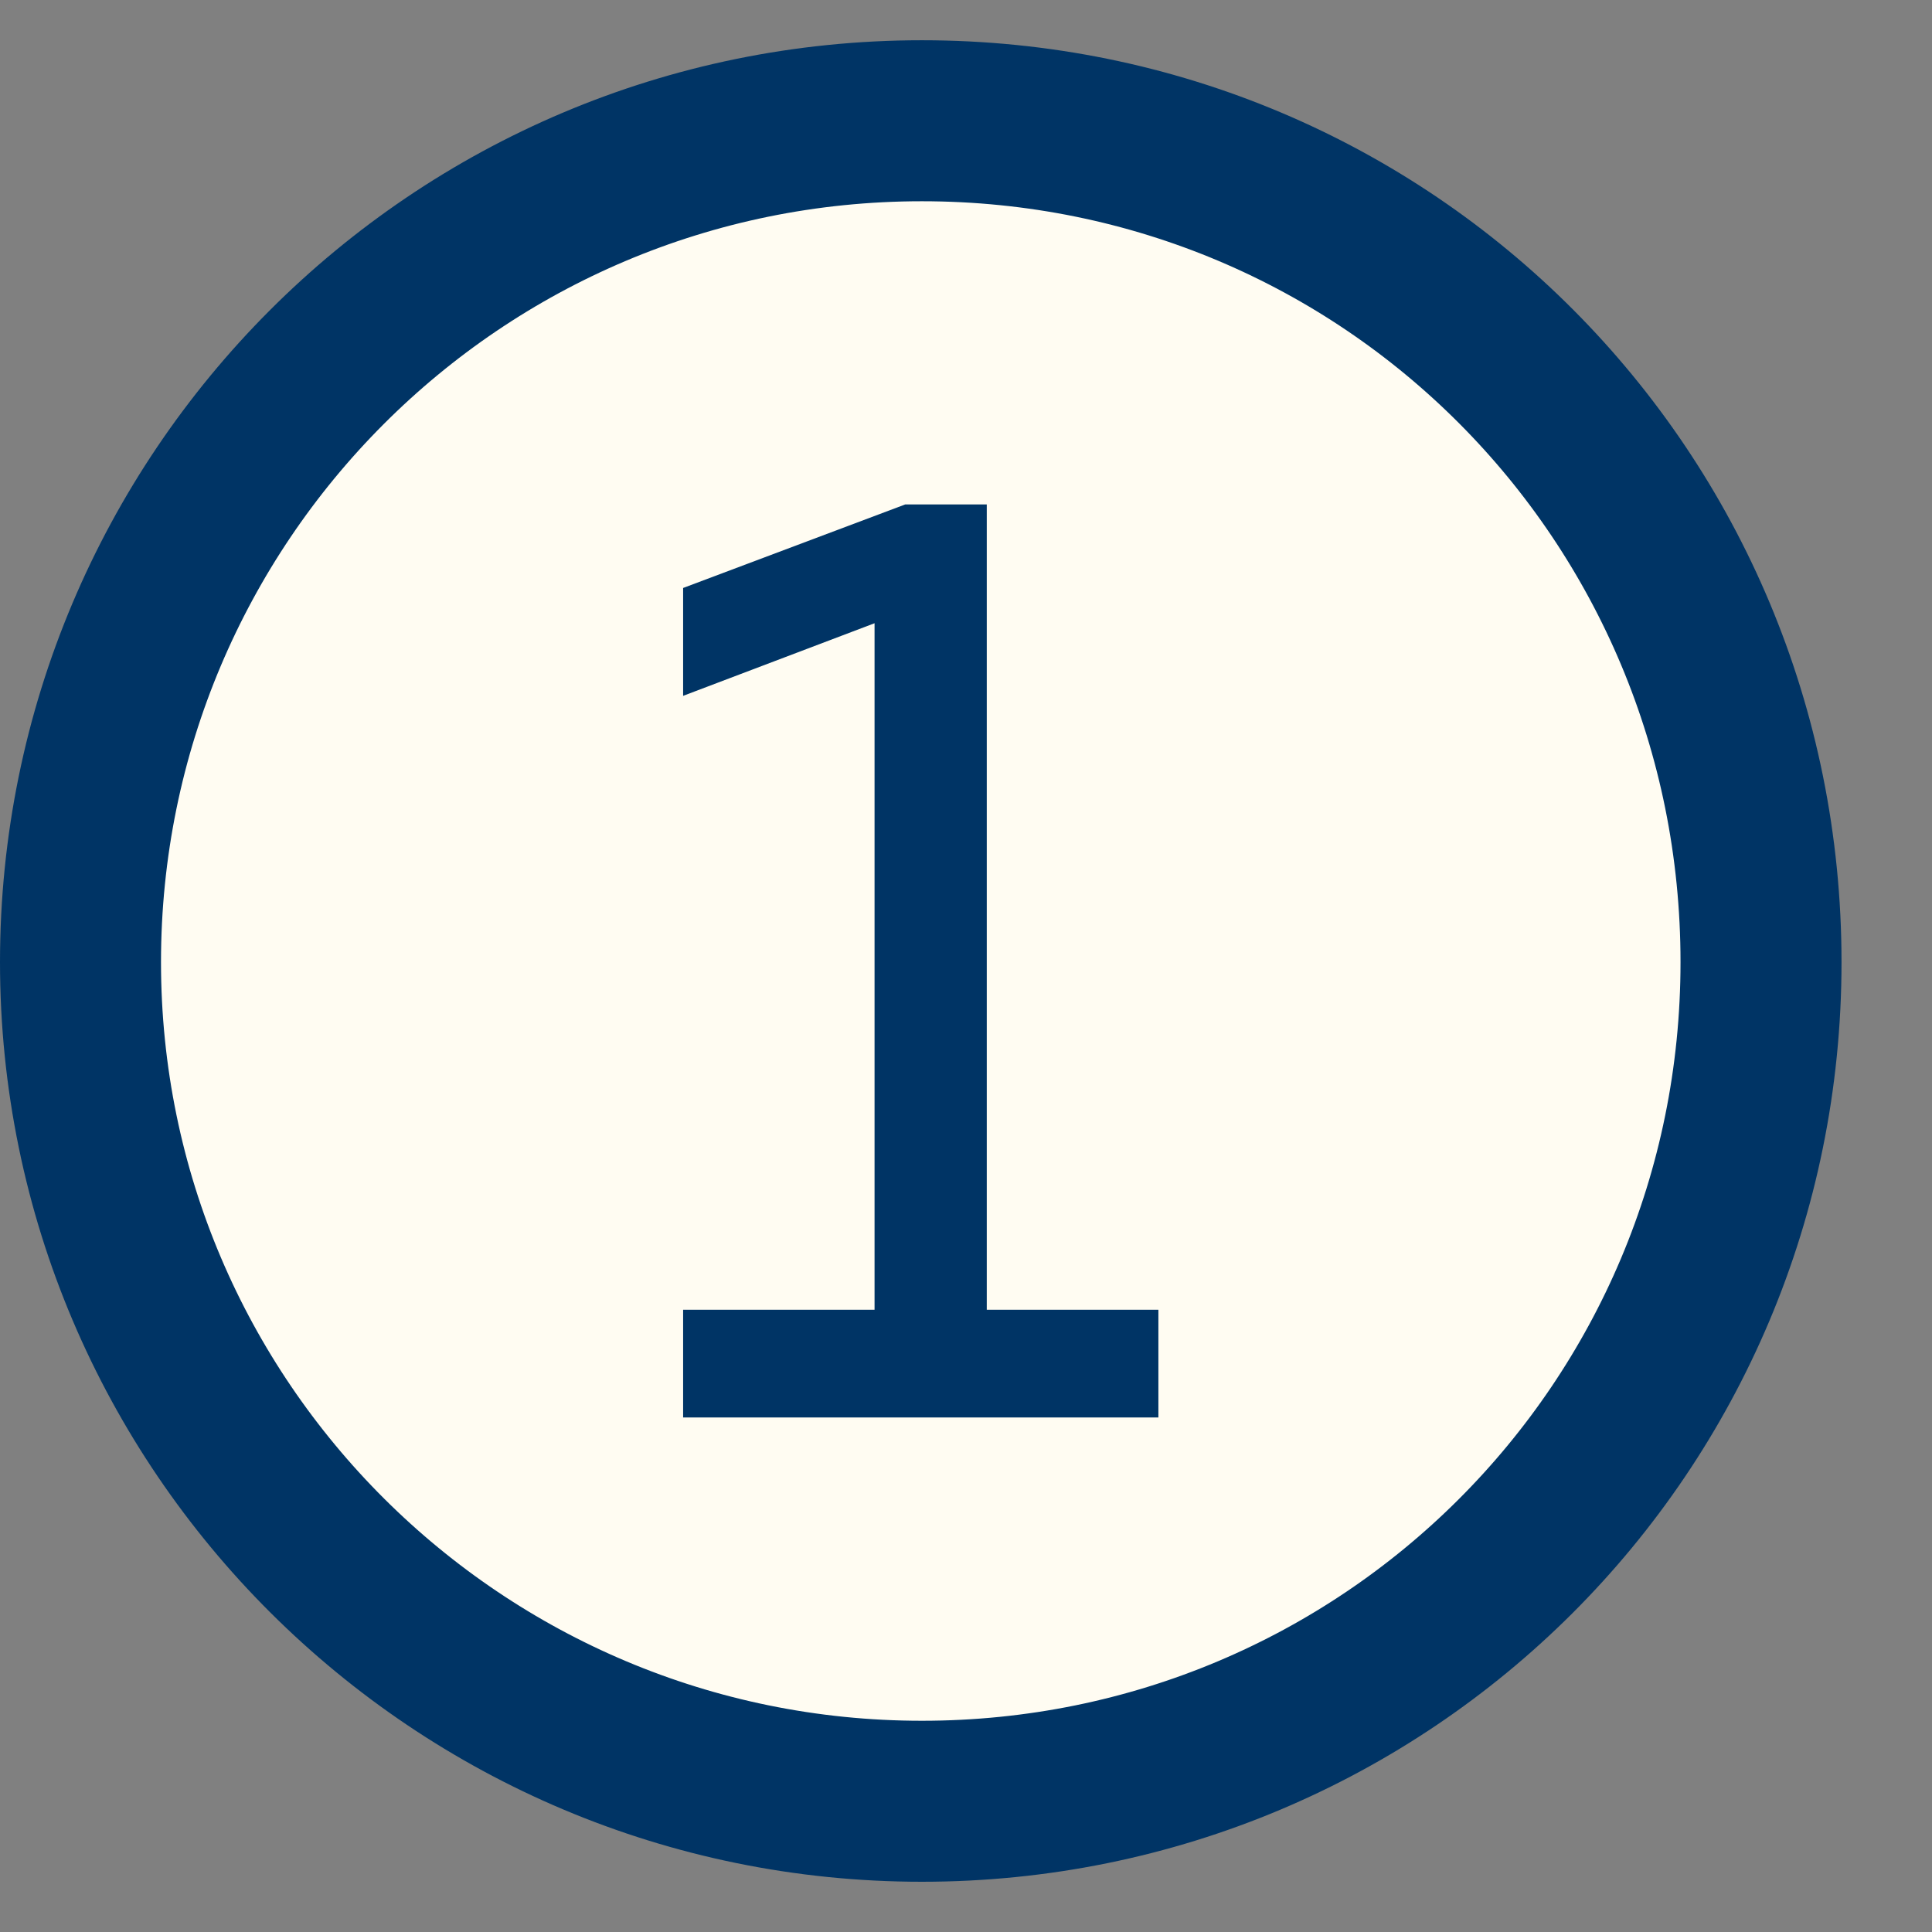 <?xml version="1.0" encoding="UTF-8"?> <svg xmlns="http://www.w3.org/2000/svg" width="12" height="12" viewBox="0 0 12 12" fill="none"><rect x="0" y="0" width="12" height="12" fill="#808080" stroke="none"/><path d="M0.5 5.976C0.5 3.095 2.832 0.75 5.726 0.75C8.62 0.75 10.938 3.079 10.938 5.976C10.938 8.87 8.607 11.188 5.726 11.188C2.844 11.188 0.5 8.855 0.5 5.976Z" fill="#FFFCF2" stroke="#003465"></path><path d="M6.129 3.133V8.135H7.195V8.804H4.243V8.135H5.432V3.871L4.243 4.322V3.652L5.623 3.133H6.142H6.129Z" fill="#003465"></path></svg> 
